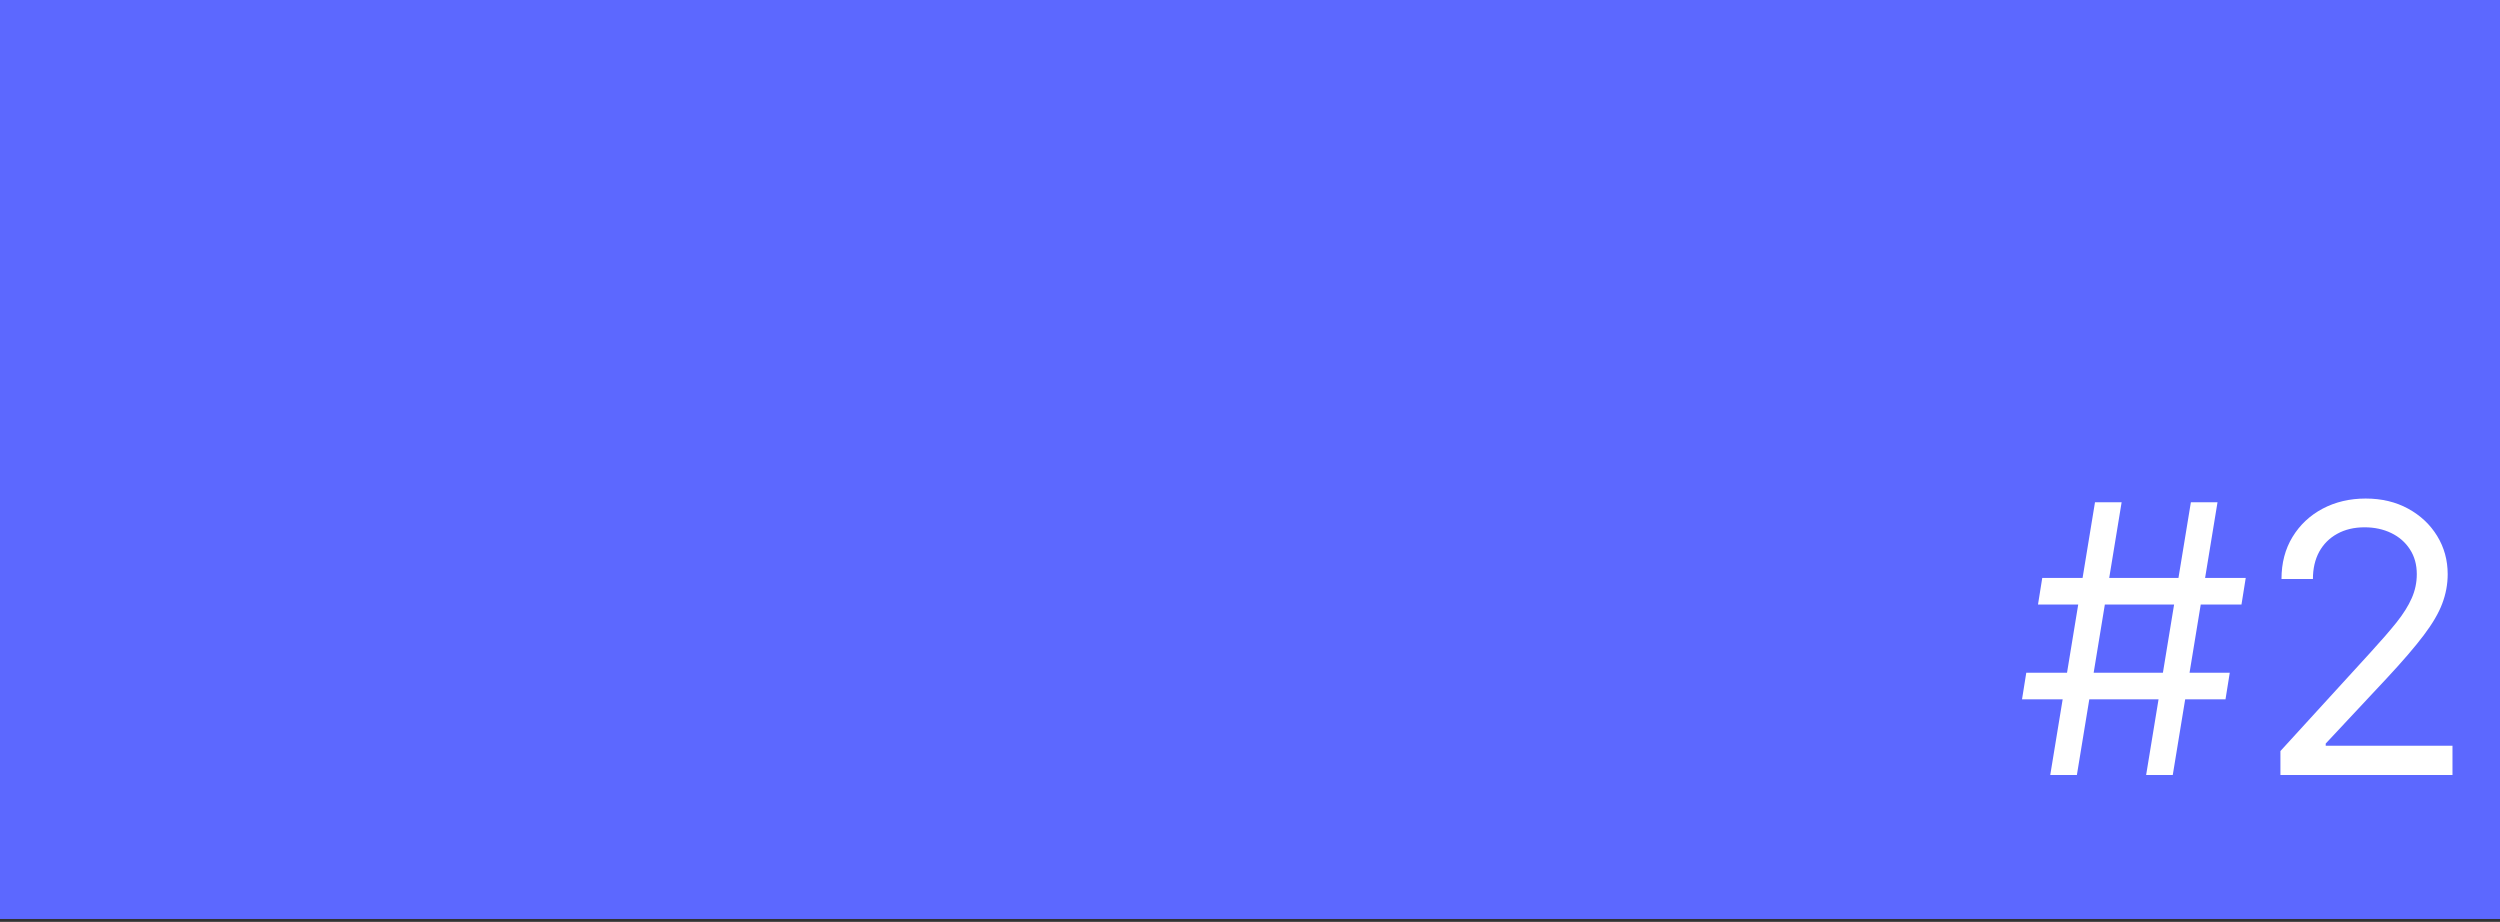 <?xml version="1.0" encoding="UTF-8"?> <svg xmlns="http://www.w3.org/2000/svg" width="800" height="295" viewBox="0 0 800 295" fill="none"><rect x="0" y="0" width="800" height="295" fill="#333333" stroke="none"/> <rect width="800" height="294.072" fill="#5C68FF"></rect> <path d="M686.761 248L701.08 160.727H709.602L695.284 248H686.761ZM647.045 223.795L648.409 215.273H713.523L712.159 223.795H647.045ZM656.08 248L670.398 160.727H678.92L664.602 248H656.08ZM652.159 193.455L653.523 184.932H718.636L717.273 193.455H652.159ZM729.737 248V240.33L758.544 208.795C761.925 205.102 764.709 201.892 766.896 199.165C769.084 196.409 770.703 193.824 771.754 191.409C772.834 188.966 773.374 186.409 773.374 183.739C773.374 180.67 772.635 178.014 771.158 175.77C769.709 173.526 767.72 171.793 765.192 170.571C762.663 169.349 759.822 168.739 756.669 168.739C753.317 168.739 750.391 169.435 747.891 170.827C745.419 172.19 743.501 174.108 742.138 176.58C740.803 179.051 740.135 181.949 740.135 185.273H730.078C730.078 180.159 731.257 175.67 733.615 171.807C735.973 167.943 739.183 164.932 743.246 162.773C747.337 160.614 751.925 159.534 757.01 159.534C762.124 159.534 766.655 160.614 770.604 162.773C774.553 164.932 777.649 167.844 779.893 171.509C782.138 175.173 783.26 179.25 783.26 183.739C783.26 186.949 782.678 190.088 781.513 193.156C780.376 196.196 778.388 199.591 775.547 203.341C772.734 207.062 768.828 211.608 763.828 216.977L744.226 237.943V238.625H784.794V248H729.737Z" fill="white"></path> </svg> 
